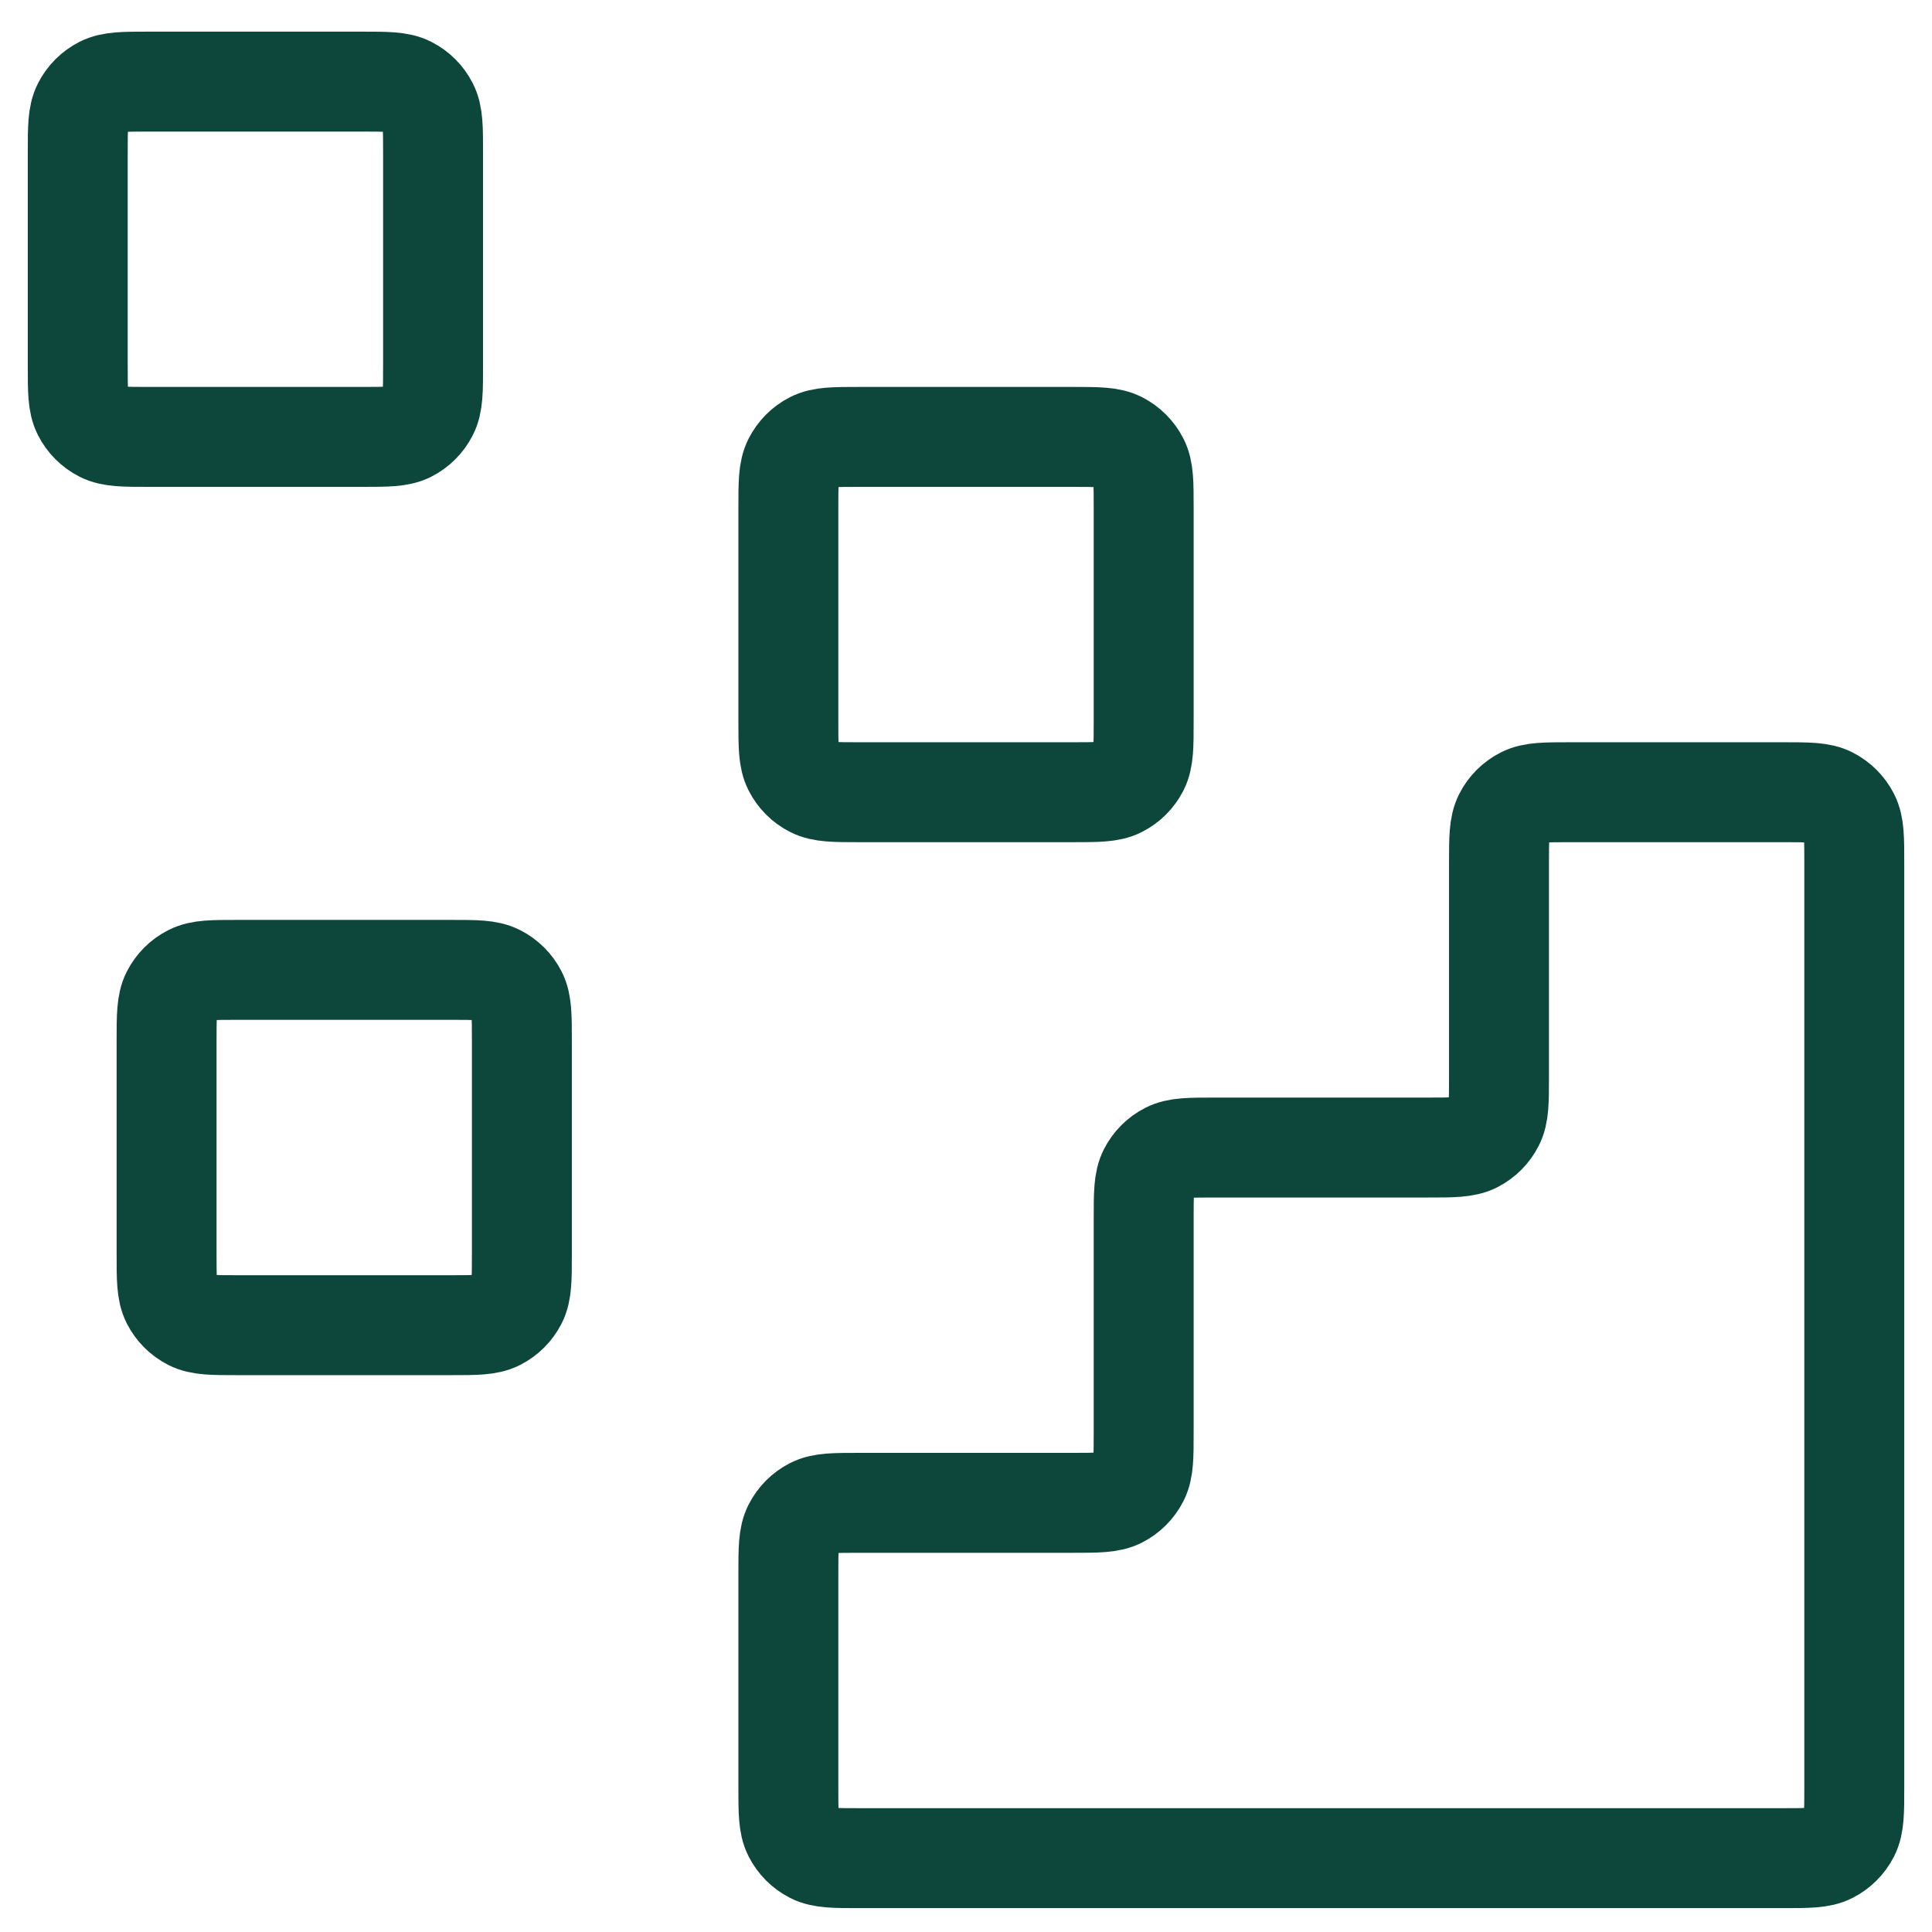 <svg width="58" height="58" viewBox="0 0 58 58" fill="none" xmlns="http://www.w3.org/2000/svg">
<path d="M53.534 55.783C54.281 55.783 54.654 55.783 54.939 55.638C55.19 55.51 55.394 55.306 55.522 55.055C55.667 54.77 55.667 54.396 55.667 53.65V25.916C55.667 25.169 55.667 24.796 55.522 24.511C55.394 24.26 55.19 24.056 54.939 23.928C54.654 23.783 54.281 23.783 53.534 23.783L47.134 23.783C46.387 23.783 46.014 23.783 45.729 23.928C45.478 24.056 45.274 24.26 45.146 24.511C45.001 24.796 45.001 25.169 45.001 25.916V32.316C45.001 33.063 45.001 33.436 44.855 33.721C44.727 33.972 44.523 34.176 44.273 34.304C43.987 34.45 43.614 34.45 42.867 34.45H36.467C35.721 34.45 35.347 34.45 35.062 34.595C34.811 34.723 34.607 34.927 34.479 35.178C34.334 35.463 34.334 35.836 34.334 36.583V42.983C34.334 43.73 34.334 44.103 34.189 44.388C34.061 44.639 33.857 44.843 33.606 44.971C33.321 45.116 32.947 45.116 32.201 45.116H25.801C25.054 45.116 24.68 45.116 24.395 45.261C24.144 45.389 23.941 45.593 23.813 45.844C23.667 46.129 23.667 46.503 23.667 47.249V53.65C23.667 54.396 23.667 54.77 23.813 55.055C23.941 55.306 24.144 55.51 24.395 55.638C24.68 55.783 25.054 55.783 25.801 55.783L53.534 55.783Z" stroke="#0D473C" stroke-width="3" stroke-linecap="round" stroke-linejoin="round"/>
<path d="M23.667 15.249C23.667 14.503 23.667 14.129 23.813 13.844C23.941 13.593 24.144 13.389 24.395 13.261C24.68 13.116 25.054 13.116 25.801 13.116H32.201C32.947 13.116 33.321 13.116 33.606 13.261C33.857 13.389 34.061 13.593 34.189 13.844C34.334 14.129 34.334 14.503 34.334 15.249V21.649C34.334 22.396 34.334 22.77 34.189 23.055C34.061 23.306 33.857 23.51 33.606 23.637C33.321 23.783 32.947 23.783 32.201 23.783H25.801C25.054 23.783 24.68 23.783 24.395 23.637C24.144 23.51 23.941 23.306 23.813 23.055C23.667 22.77 23.667 22.396 23.667 21.649V15.249Z" stroke="#0D473C" stroke-width="3" stroke-linecap="round" stroke-linejoin="round"/>
<path d="M5.001 31.25C5.001 30.503 5.001 30.129 5.146 29.844C5.274 29.593 5.478 29.389 5.729 29.262C6.014 29.116 6.387 29.116 7.134 29.116H13.534C14.281 29.116 14.654 29.116 14.939 29.262C15.19 29.389 15.394 29.593 15.522 29.844C15.667 30.129 15.667 30.503 15.667 31.25V37.65C15.667 38.396 15.667 38.77 15.522 39.055C15.394 39.306 15.19 39.51 14.939 39.638C14.654 39.783 14.281 39.783 13.534 39.783H7.134C6.387 39.783 6.014 39.783 5.729 39.638C5.478 39.51 5.274 39.306 5.146 39.055C5.001 38.77 5.001 38.396 5.001 37.65V31.25Z" stroke="#0D473C" stroke-width="3" stroke-linecap="round" stroke-linejoin="round"/>
<path d="M2.334 4.583C2.334 3.836 2.334 3.463 2.479 3.178C2.607 2.927 2.811 2.723 3.062 2.595C3.347 2.45 3.721 2.45 4.467 2.45H10.867C11.614 2.45 11.987 2.45 12.273 2.595C12.524 2.723 12.727 2.927 12.855 3.178C13.001 3.463 13.001 3.836 13.001 4.583V10.983C13.001 11.73 13.001 12.103 12.855 12.388C12.727 12.639 12.524 12.843 12.273 12.971C11.987 13.116 11.614 13.116 10.867 13.116H4.467C3.721 13.116 3.347 13.116 3.062 12.971C2.811 12.843 2.607 12.639 2.479 12.388C2.334 12.103 2.334 11.73 2.334 10.983V4.583Z" stroke="#0D473C" stroke-width="3" stroke-linecap="round" stroke-linejoin="round"/>
</svg>

